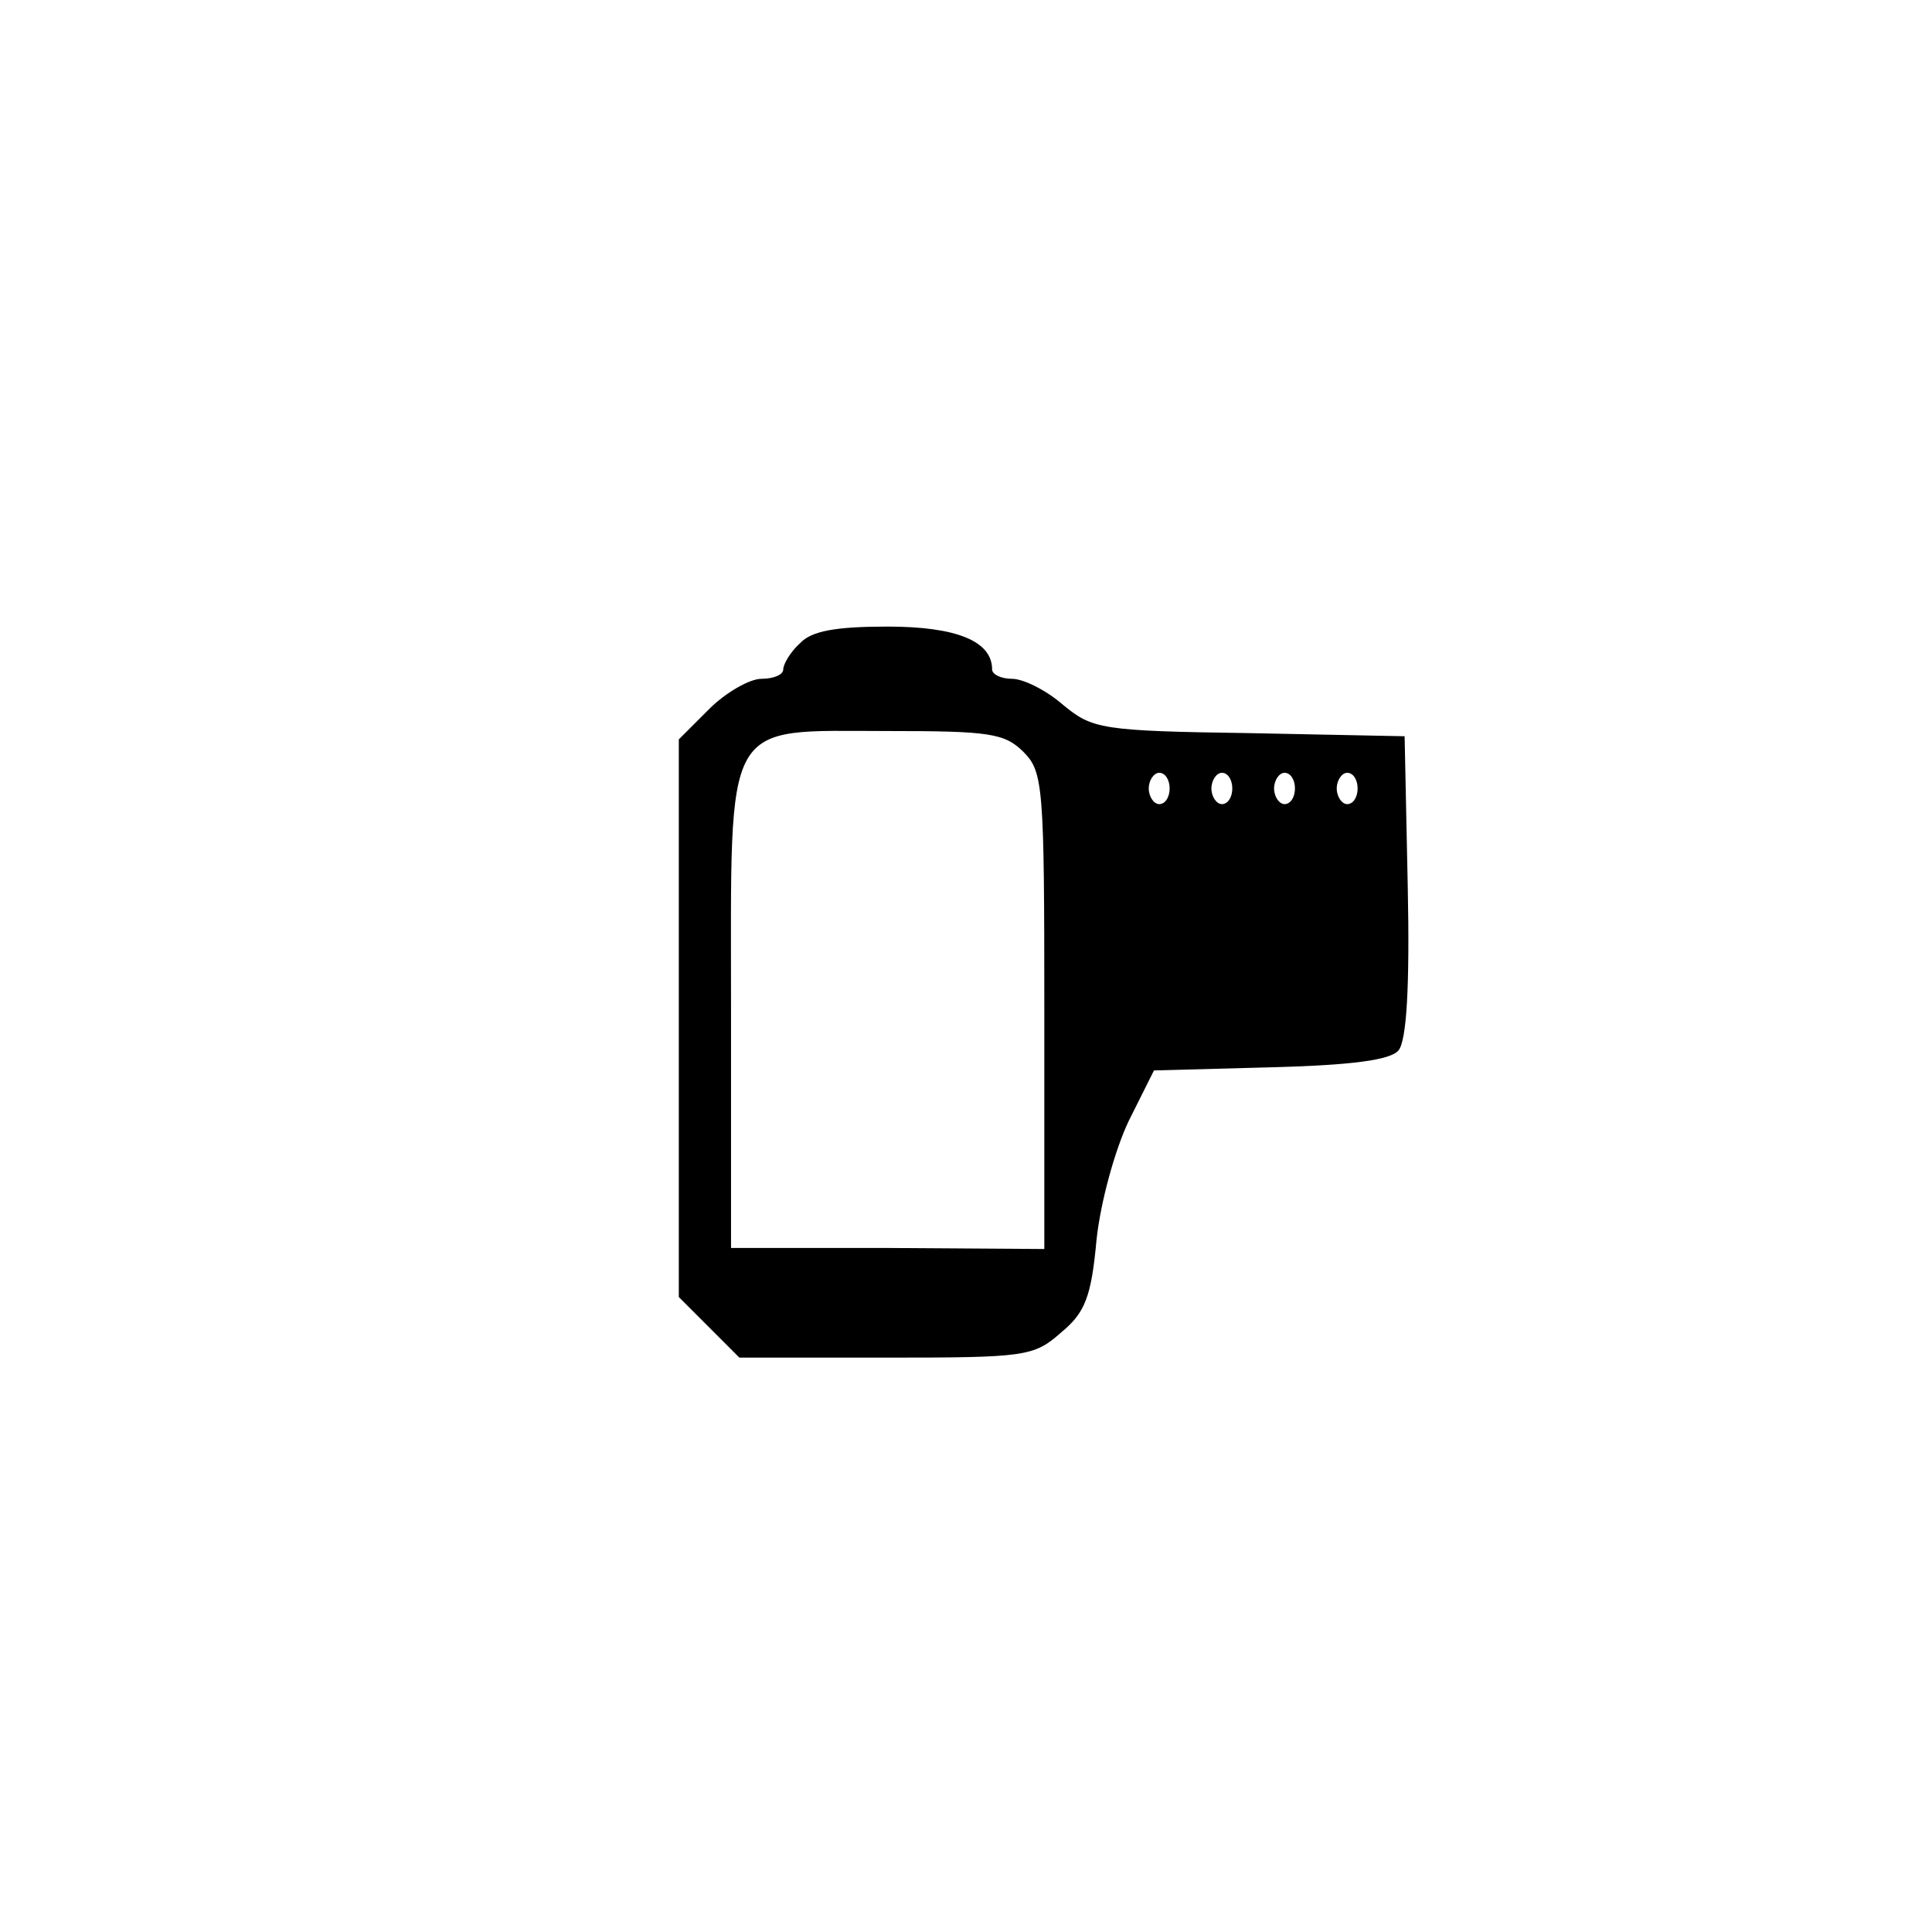 <?xml version="1.0" standalone="no"?>
<!DOCTYPE svg PUBLIC "-//W3C//DTD SVG 20010904//EN"
 "http://www.w3.org/TR/2001/REC-SVG-20010904/DTD/svg10.dtd">
<svg version="1.0" xmlns="http://www.w3.org/2000/svg"
 width="185pt" height="185pt" viewBox="0 0 185 185"
 preserveAspectRatio="xMidYMid meet">
<g transform="translate(0,185) scale(0.1,-0.1)"
fill="#000000" stroke="none">
<path d="M766 1234 c-9 -8 -16 -20 -16 -25 0 -5 -9 -9 -21 -9 -11 0 -34 -13
-50 -29 l-29 -29 0 -267 0 -267 29 -29 29 -29 141 0 c133 0 141 1 167 24 23
19 29 34 34 89 4 37 18 87 31 114 l24 48 112 3 c78 2 114 7 122 16 8 9 11 62
9 157 l-3 144 -149 3 c-142 2 -150 4 -178 27 -16 14 -38 25 -49 25 -10 0 -19
4 -19 9 0 27 -34 41 -100 41 -49 0 -73 -4 -84 -16z m214 -104 c19 -19 20 -33
20 -248 l0 -228 -150 1 -150 0 0 228 c0 283 -9 267 150 267 97 0 112 -2 130
-20z m140 -35 c0 -8 -4 -15 -10 -15 -5 0 -10 7 -10 15 0 8 5 15 10 15 6 0 10
-7 10 -15z m60 0 c0 -8 -4 -15 -10 -15 -5 0 -10 7 -10 15 0 8 5 15 10 15 6 0
10 -7 10 -15z m60 0 c0 -8 -4 -15 -10 -15 -5 0 -10 7 -10 15 0 8 5 15 10 15 6
0 10 -7 10 -15z m60 0 c0 -8 -4 -15 -10 -15 -5 0 -10 7 -10 15 0 8 5 15 10 15
6 0 10 -7 10 -15z"/>
</g>
</svg>
